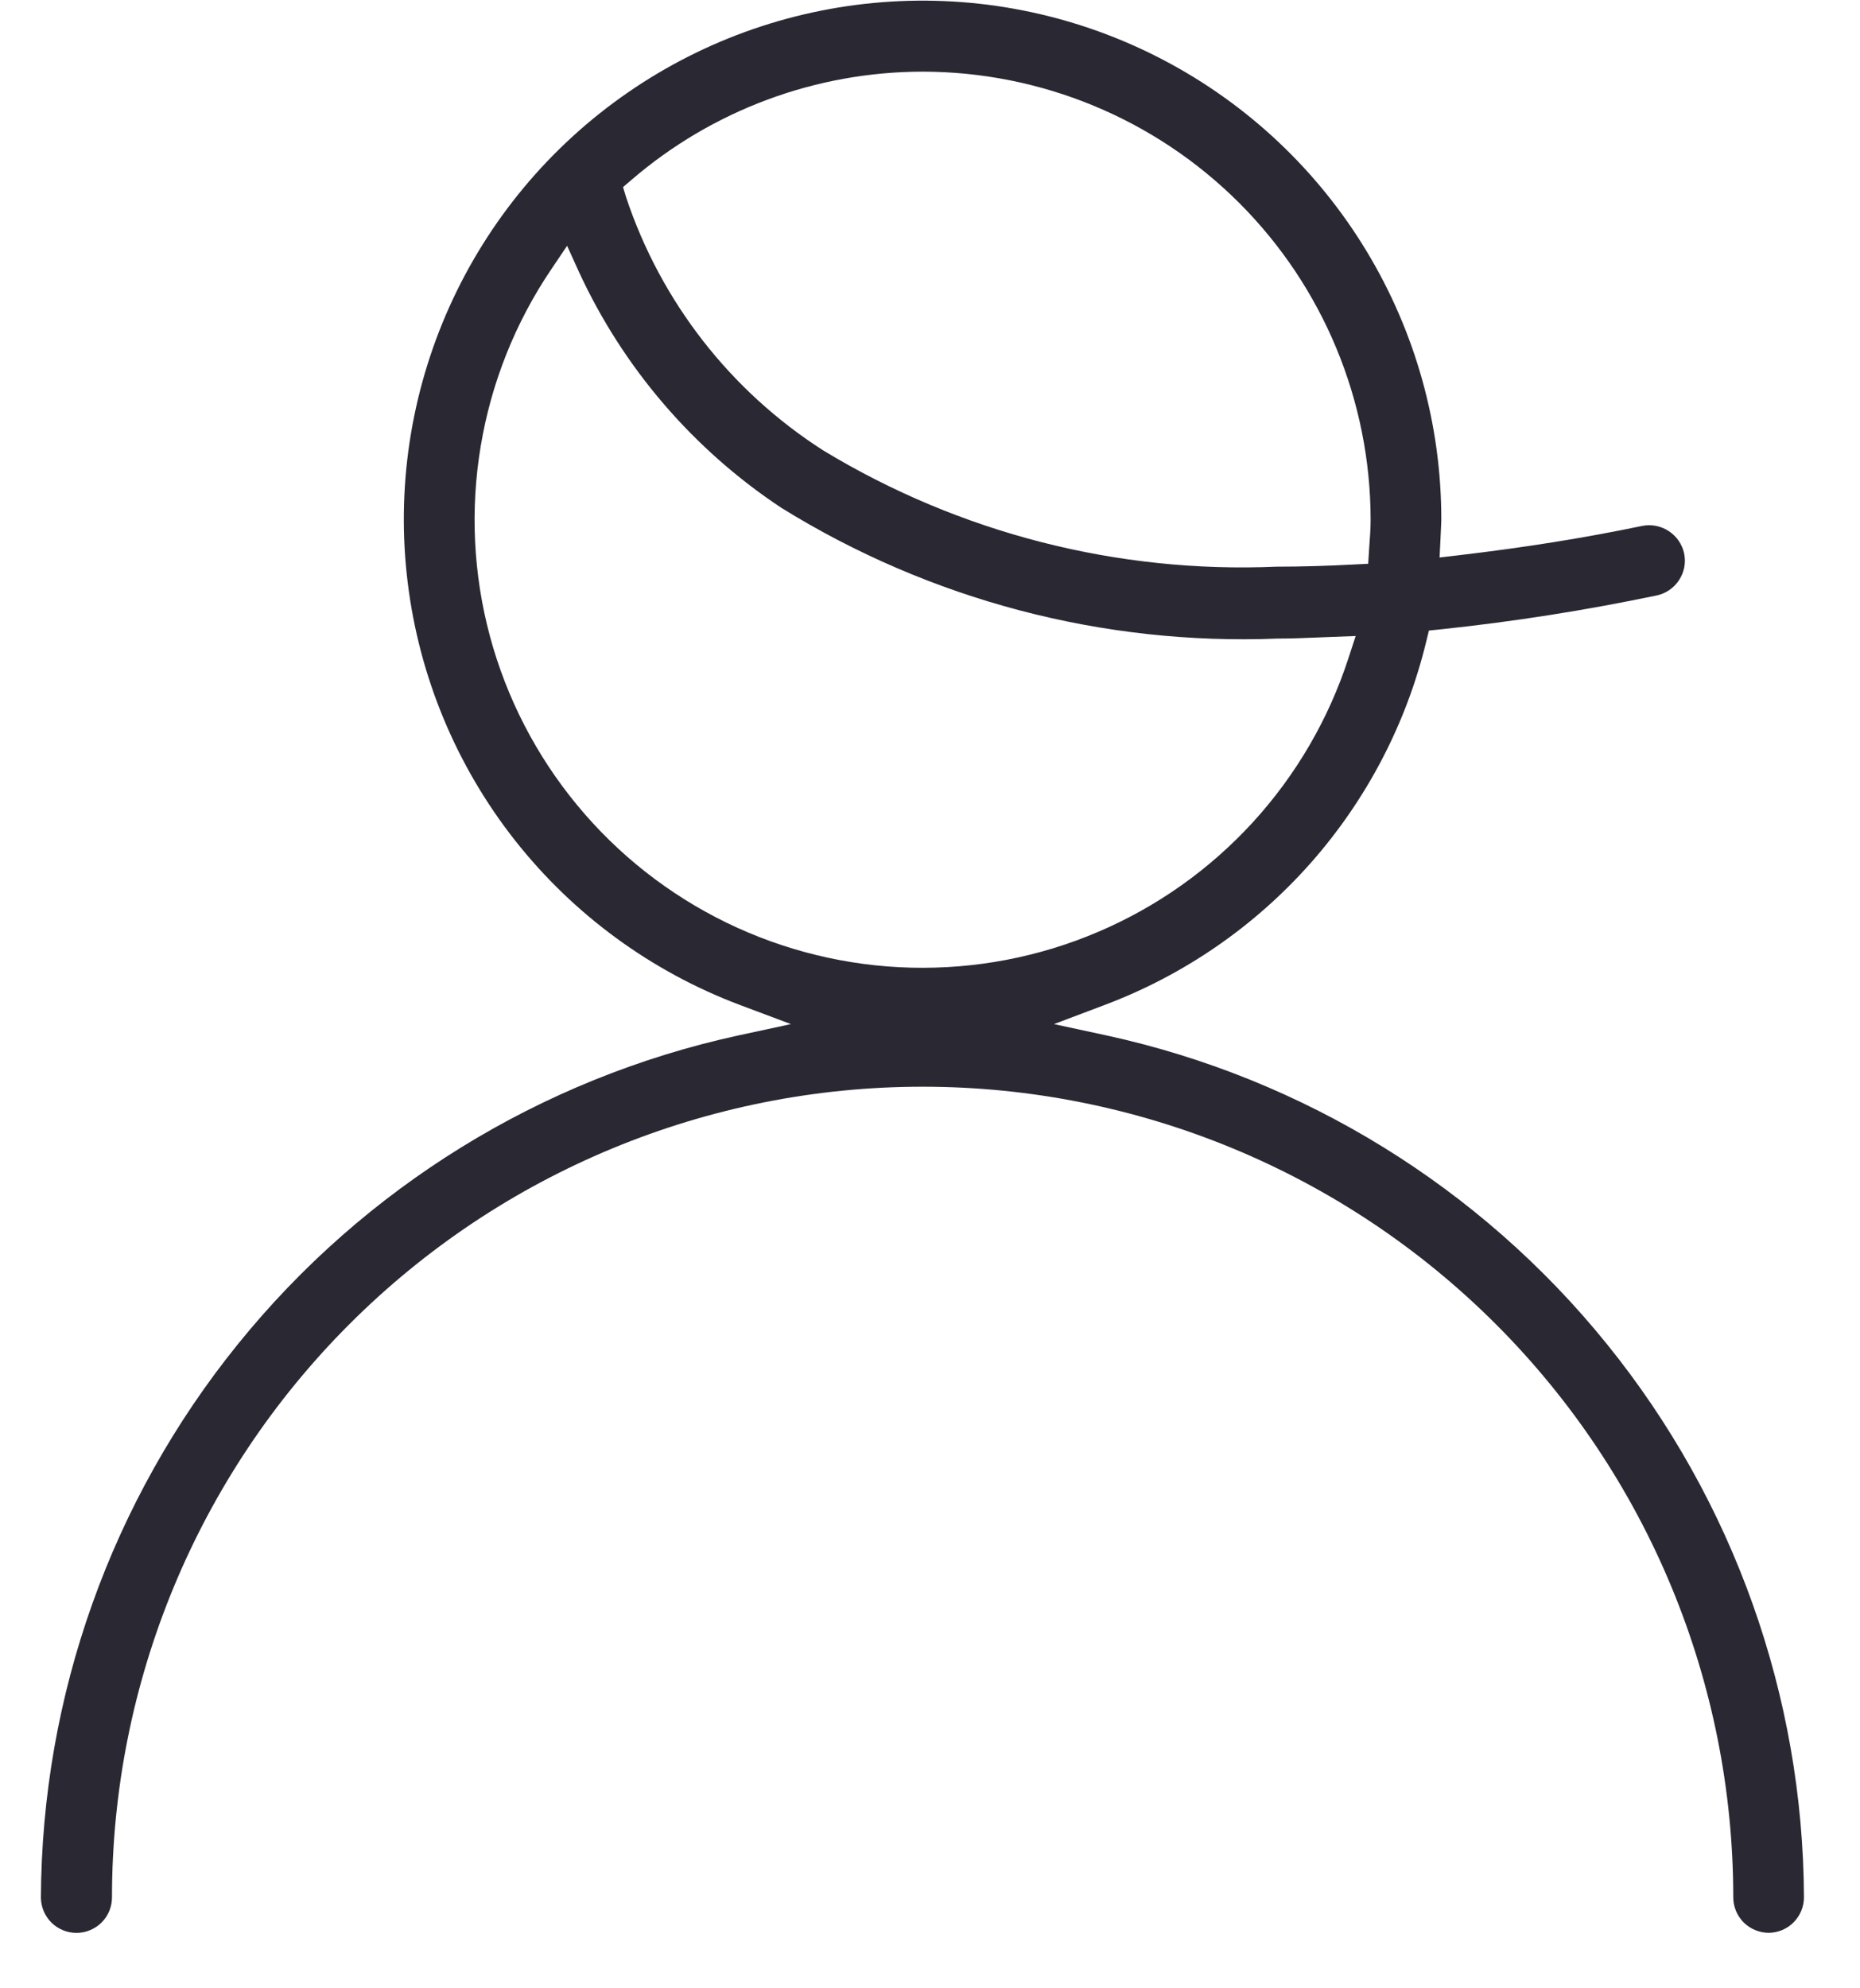 <svg width="29" height="31" viewBox="0 0 29 31" fill="none" xmlns="http://www.w3.org/2000/svg">
<path d="M27.577 30.135C27.431 30.134 27.29 30.076 27.186 29.973C27.083 29.869 27.024 29.728 27.024 29.582C27.024 26.23 25.692 23.015 23.322 20.645C20.952 18.274 17.737 16.943 14.385 16.943C11.033 16.943 7.818 18.274 5.448 20.645C3.078 23.015 1.746 26.23 1.746 29.582C1.746 29.729 1.688 29.87 1.584 29.974C1.48 30.077 1.339 30.136 1.192 30.136C1.045 30.136 0.904 30.077 0.8 29.974C0.697 29.87 0.638 29.729 0.638 29.582C0.652 26.441 1.735 23.398 3.71 20.956C5.684 18.513 8.433 16.817 11.501 16.146L12.332 15.967L11.532 15.667C10.151 15.146 8.939 14.258 8.026 13.098C7.114 11.938 6.537 10.55 6.357 9.085C6.176 7.62 6.401 6.134 7.005 4.787C7.609 3.441 8.57 2.285 9.784 1.446C10.998 0.606 12.418 0.115 13.892 0.025C15.365 -0.065 16.834 0.25 18.141 0.936C19.448 1.622 20.543 2.652 21.306 3.915C22.07 5.178 22.473 6.626 22.472 8.102C22.472 8.158 22.445 8.692 22.445 8.692L22.736 8.658C23.787 8.534 24.698 8.388 25.602 8.2C25.746 8.171 25.895 8.2 26.018 8.28C26.14 8.36 26.227 8.485 26.258 8.628C26.288 8.772 26.26 8.921 26.179 9.044C26.099 9.167 25.973 9.254 25.829 9.284C24.714 9.517 23.587 9.694 22.454 9.813L22.279 9.831L22.237 10.002C21.927 11.283 21.308 12.468 20.435 13.456C19.562 14.443 18.461 15.202 17.227 15.667L16.433 15.967L17.263 16.146C20.331 16.817 23.08 18.513 25.054 20.956C27.029 23.398 28.113 26.441 28.126 29.582C28.126 29.728 28.068 29.867 27.965 29.971C27.863 30.075 27.723 30.133 27.577 30.135ZM8.592 4.203C8.033 5.031 7.659 5.97 7.495 6.956C7.33 7.942 7.379 8.952 7.638 9.917C7.897 10.882 8.361 11.781 8.997 12.551C9.633 13.322 10.427 13.947 11.326 14.385C12.224 14.822 13.206 15.062 14.205 15.087C15.205 15.112 16.198 14.923 17.117 14.531C18.037 14.14 18.861 13.556 19.536 12.818C20.21 12.08 20.718 11.207 21.026 10.256L21.137 9.916L20.57 9.938C20.351 9.947 20.132 9.956 19.921 9.956C17.196 10.065 14.501 9.355 12.183 7.918C10.81 7.009 9.717 5.735 9.027 4.24L8.842 3.832L8.592 4.203ZM14.385 1.117C12.716 1.119 11.102 1.72 9.838 2.811L9.714 2.917L9.761 3.073C10.304 4.704 11.39 6.099 12.839 7.025C14.964 8.312 17.422 8.942 19.904 8.835C20.297 8.835 20.699 8.823 21.11 8.801L21.332 8.79L21.346 8.568C21.361 8.362 21.37 8.233 21.37 8.102C21.368 6.25 20.631 4.474 19.322 3.165C18.012 1.855 16.237 1.119 14.385 1.117Z" fill="#292833"/>
</svg>
